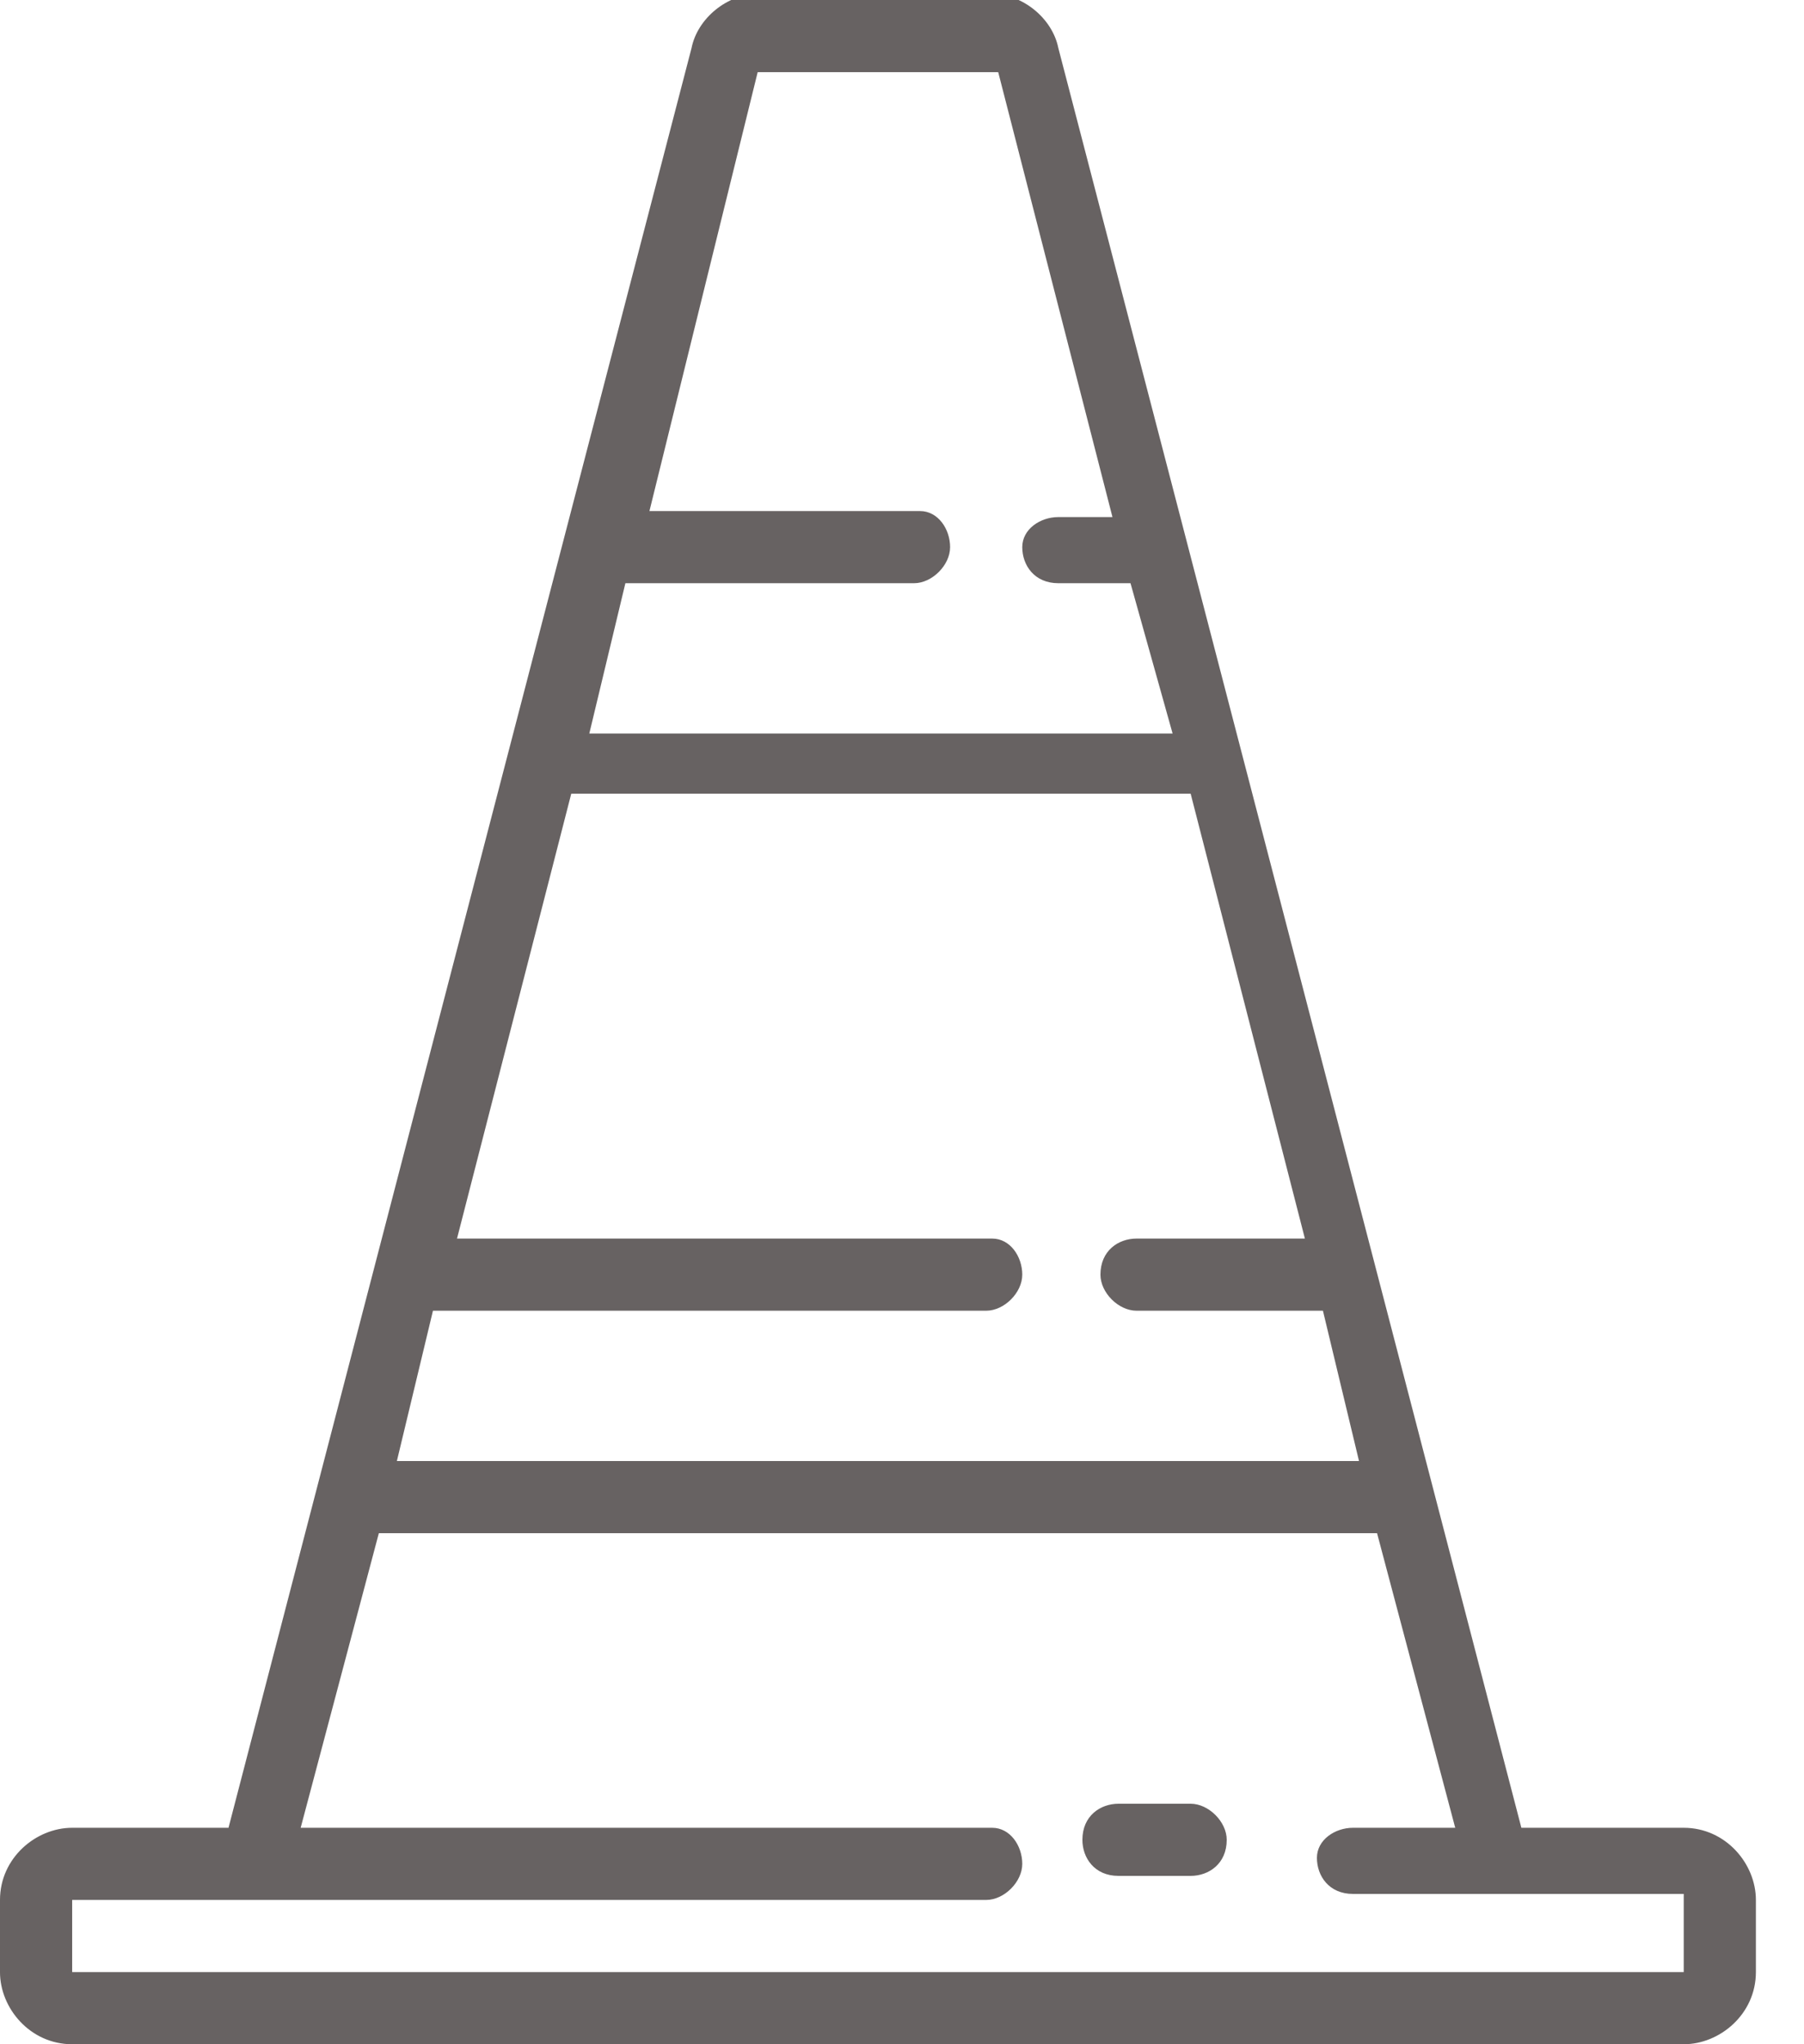 <?xml version="1.0" encoding="utf-8"?>
<!-- Generator: Adobe Illustrator 27.0.1, SVG Export Plug-In . SVG Version: 6.00 Build 0)  -->
<svg version="1.1" id="Calque_1" xmlns="http://www.w3.org/2000/svg" xmlns:xlink="http://www.w3.org/1999/xlink" x="0px" y="0px"
	 viewBox="0 0 30 34" style="enable-background:new 0 0 30 34;" xml:space="preserve">
<style type="text/css">
	.st0{fill:#676262;}
</style>
<g transform="translate(-405 -2173)">
	<g>
		<path id="a" class="st0" d="M424.8,2203h-1.2c-0.3,0-0.6,0.2-0.6,0.6c0,0.3,0.2,0.6,0.6,0.6c0,0,0,0,0,0h1.2
			c0.3,0,0.6-0.2,0.6-0.6C425.4,2203.3,425.1,2203,424.8,2203C424.8,2203,424.8,2203,424.8,2203"/>
	</g>
	<g>
		<g>
			<path id="b" class="st0" d="M433,2205.8C433,2205.8,433,2205.9,433,2205.8l-26.8,0c0,0,0,0,0,0l0,0v-1.2c0,0,0,0,0,0h15.2
				c0.3,0,0.6-0.3,0.6-0.6c0-0.3-0.2-0.6-0.5-0.6c0,0,0,0,0,0H410l1.3-4.9h16.6l1.3,4.9h-1.7c-0.3,0-0.6,0.2-0.6,0.5c0,0,0,0,0,0
				c0,0.3,0.2,0.6,0.6,0.6h5.5c0,0,0,0,0,0V2205.8z M417.6,2174.2C417.6,2174.2,417.6,2174.1,417.6,2174.2l4,0c0,0,0,0,0,0l1.9,7.4
				h-0.9c-0.3,0-0.6,0.2-0.6,0.5c0,0,0,0,0,0c0,0.3,0.2,0.6,0.6,0.6h1.2l0.7,2.5h-9.7l0.6-2.5h4.8c0.3,0,0.6-0.3,0.6-0.6
				c0-0.3-0.2-0.6-0.5-0.6c0,0,0,0,0,0h-4.5L417.6,2174.2z M412.2,2194.8h9.2c0.3,0,0.6-0.3,0.6-0.6c0-0.3-0.2-0.6-0.5-0.6
				c0,0,0,0,0,0h-8.9l1.9-7.4h10.3l1.9,7.4h-2.8c-0.3,0-0.6,0.2-0.6,0.6c0,0,0,0,0,0c0,0.3,0.3,0.6,0.6,0.6h3.1l0.6,2.5h-16
				L412.2,2194.8z M430.3,2203.4l-7.7-29.6c-0.1-0.5-0.6-0.9-1.1-0.9h-3.9c-0.5,0-1,0.4-1.1,0.9l-7.7,29.6h-2.6
				c-0.6,0-1.2,0.5-1.2,1.2v1.2c0,0.6,0.5,1.2,1.2,1.2h26.8c0.6,0,1.2-0.5,1.2-1.2v-1.2c0-0.6-0.5-1.2-1.2-1.2H430.3z"/>
		</g>
	</g>
</g>
</svg>
